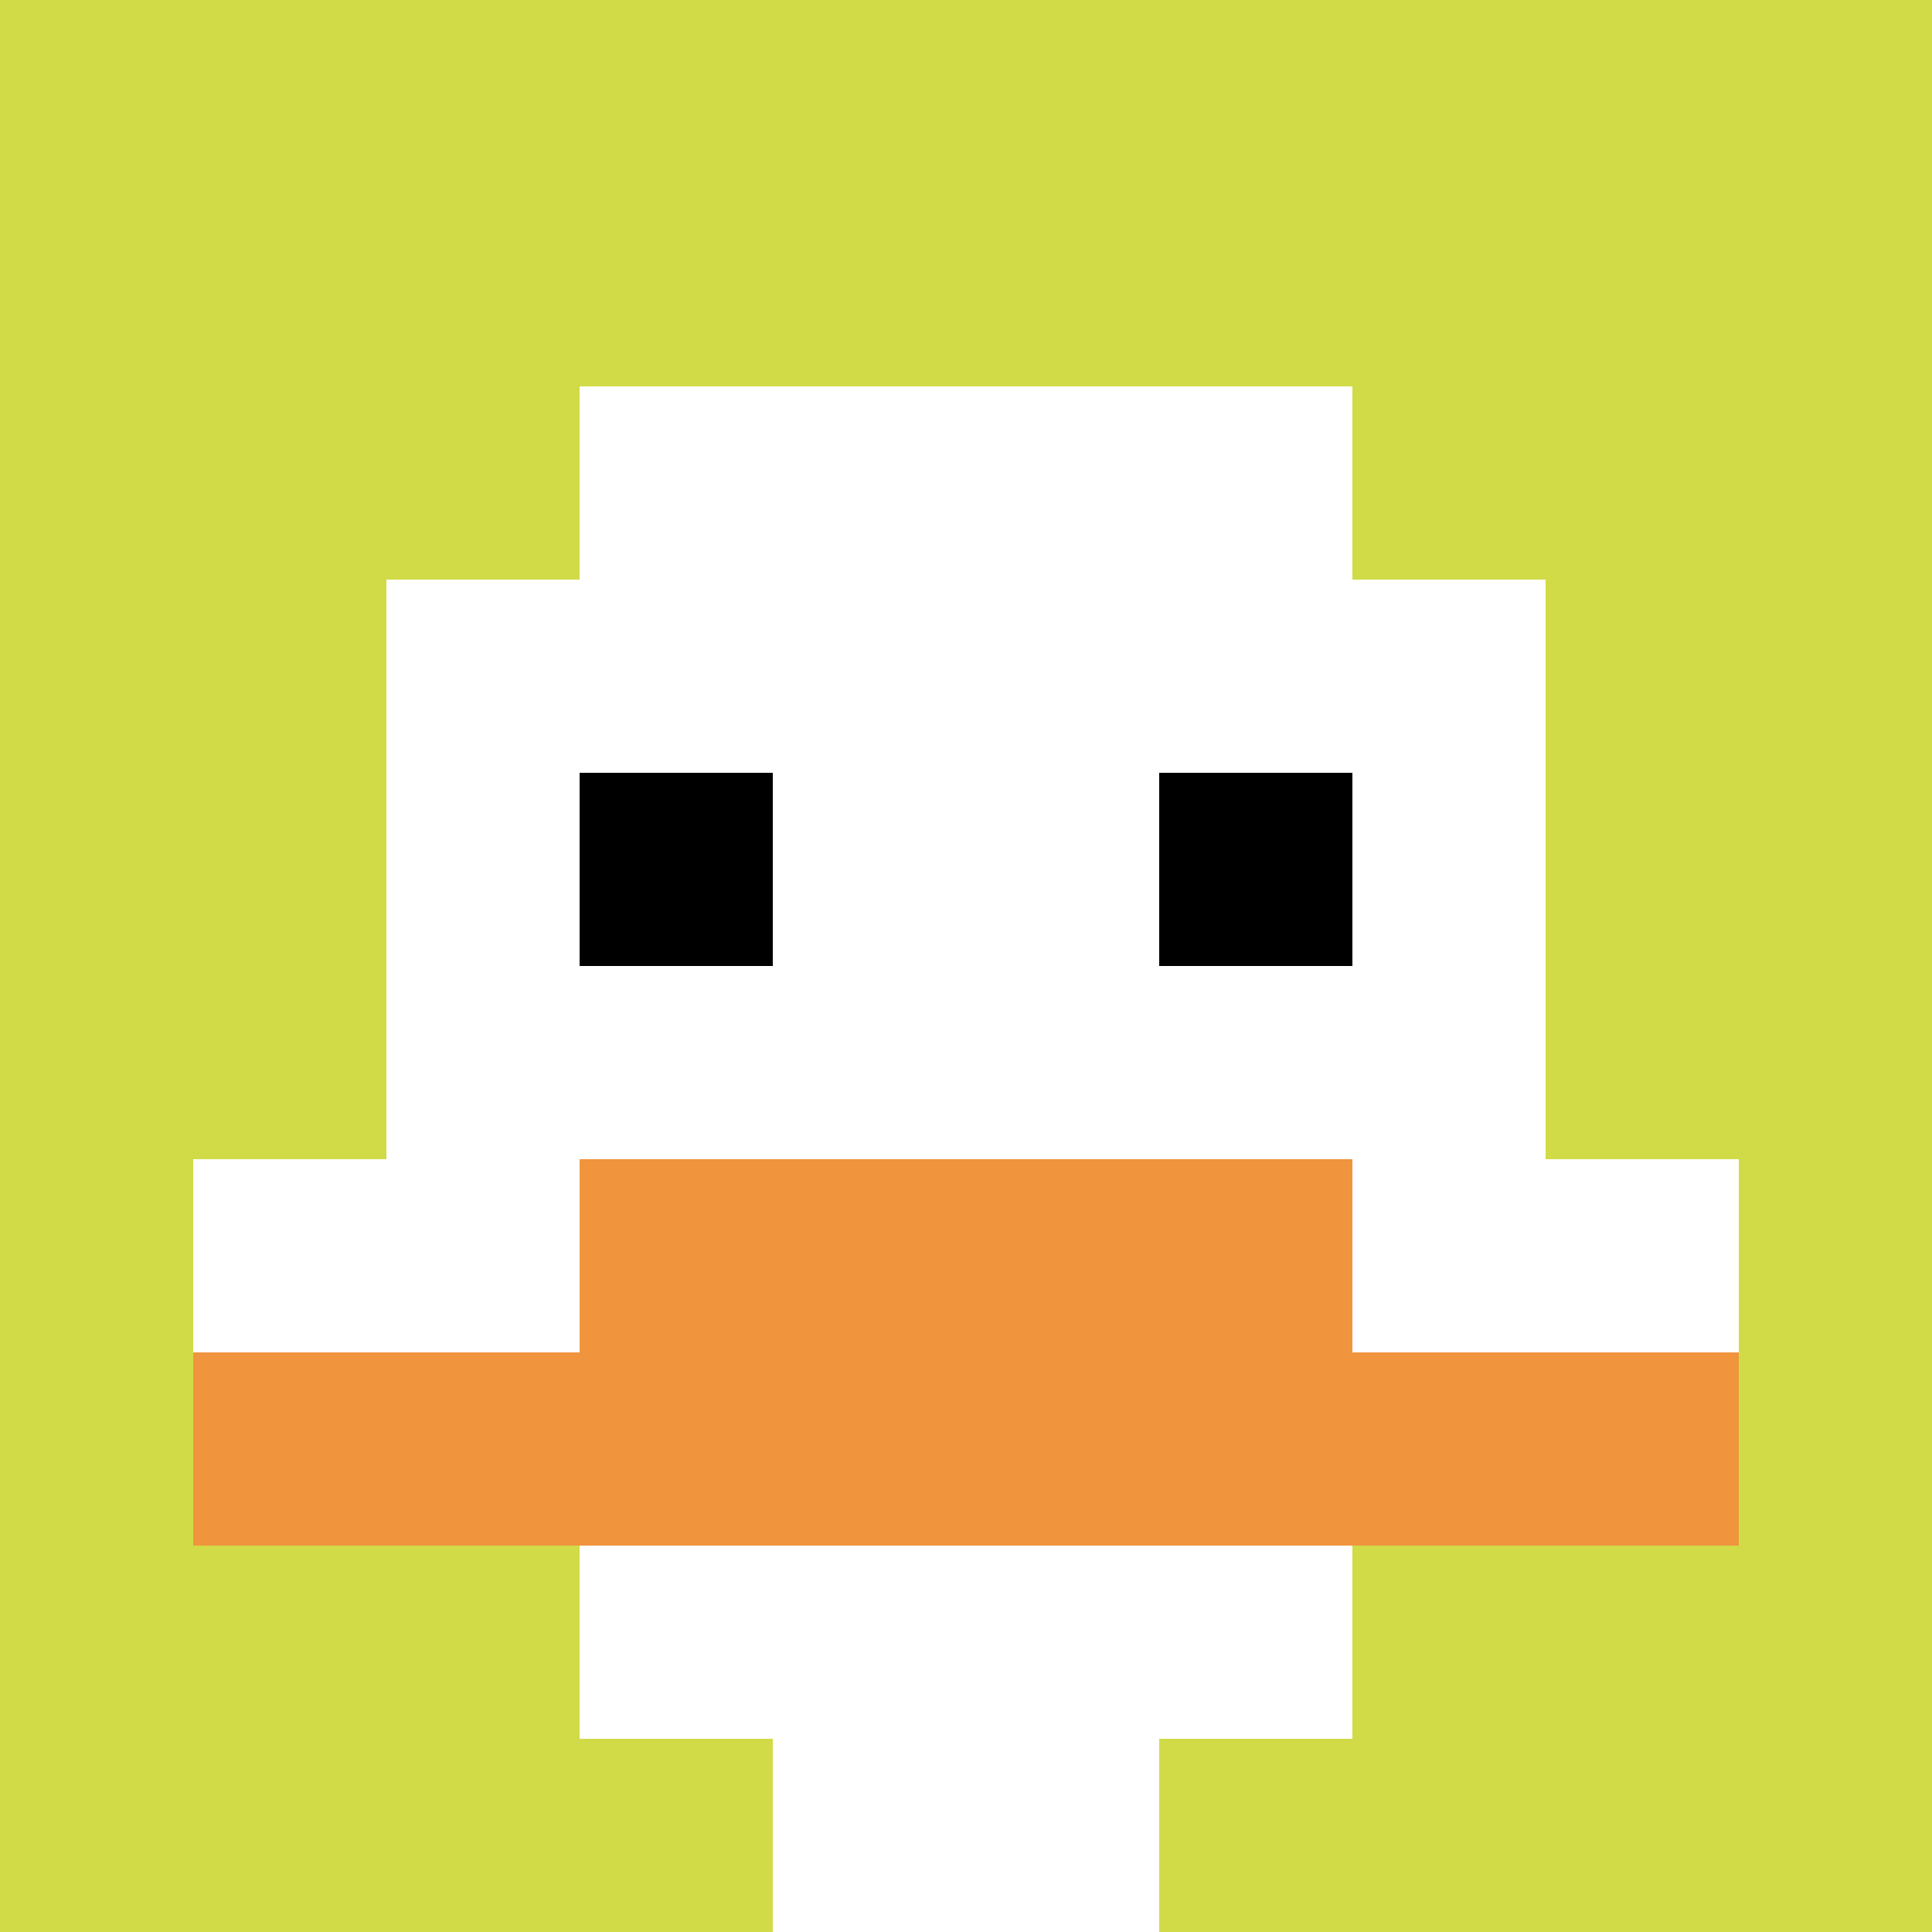 <svg xmlns="http://www.w3.org/2000/svg" version="1.1" width="919" height="919"><title>'goose-pfp-10049' by Dmitri Cherniak</title><desc>seed=10049
backgroundColor=#ffffff
padding=20
innerPadding=0
timeout=500
dimension=1
border=false
Save=function(){return n.handleSave()}
frame=99

Rendered at Sun Sep 15 2024 17:50:09 GMT+0900 (Japan Standard Time)
Generated in &lt;1ms
</desc><defs></defs><rect width="100%" height="100%" fill="#ffffff"></rect><g><g id="0-0"><rect x="0" y="0" height="919" width="919" fill="#D1DB47"></rect><g><rect id="0-0-3-2-4-7" x="275.7" y="183.8" width="367.6" height="643.3" fill="#ffffff"></rect><rect id="0-0-2-3-6-5" x="183.8" y="275.7" width="551.4" height="459.5" fill="#ffffff"></rect><rect id="0-0-4-8-2-2" x="367.6" y="735.2" width="183.8" height="183.8" fill="#ffffff"></rect><rect id="0-0-1-6-8-1" x="91.9" y="551.4" width="735.2" height="91.9" fill="#ffffff"></rect><rect id="0-0-1-7-8-1" x="91.9" y="643.3" width="735.2" height="91.9" fill="#F0943E"></rect><rect id="0-0-3-6-4-2" x="275.7" y="551.4" width="367.6" height="183.8" fill="#F0943E"></rect><rect id="0-0-3-4-1-1" x="275.7" y="367.6" width="91.9" height="91.9" fill="#000000"></rect><rect id="0-0-6-4-1-1" x="551.4" y="367.6" width="91.9" height="91.9" fill="#000000"></rect></g><rect x="0" y="0" stroke="white" stroke-width="0" height="919" width="919" fill="none"></rect></g></g></svg>